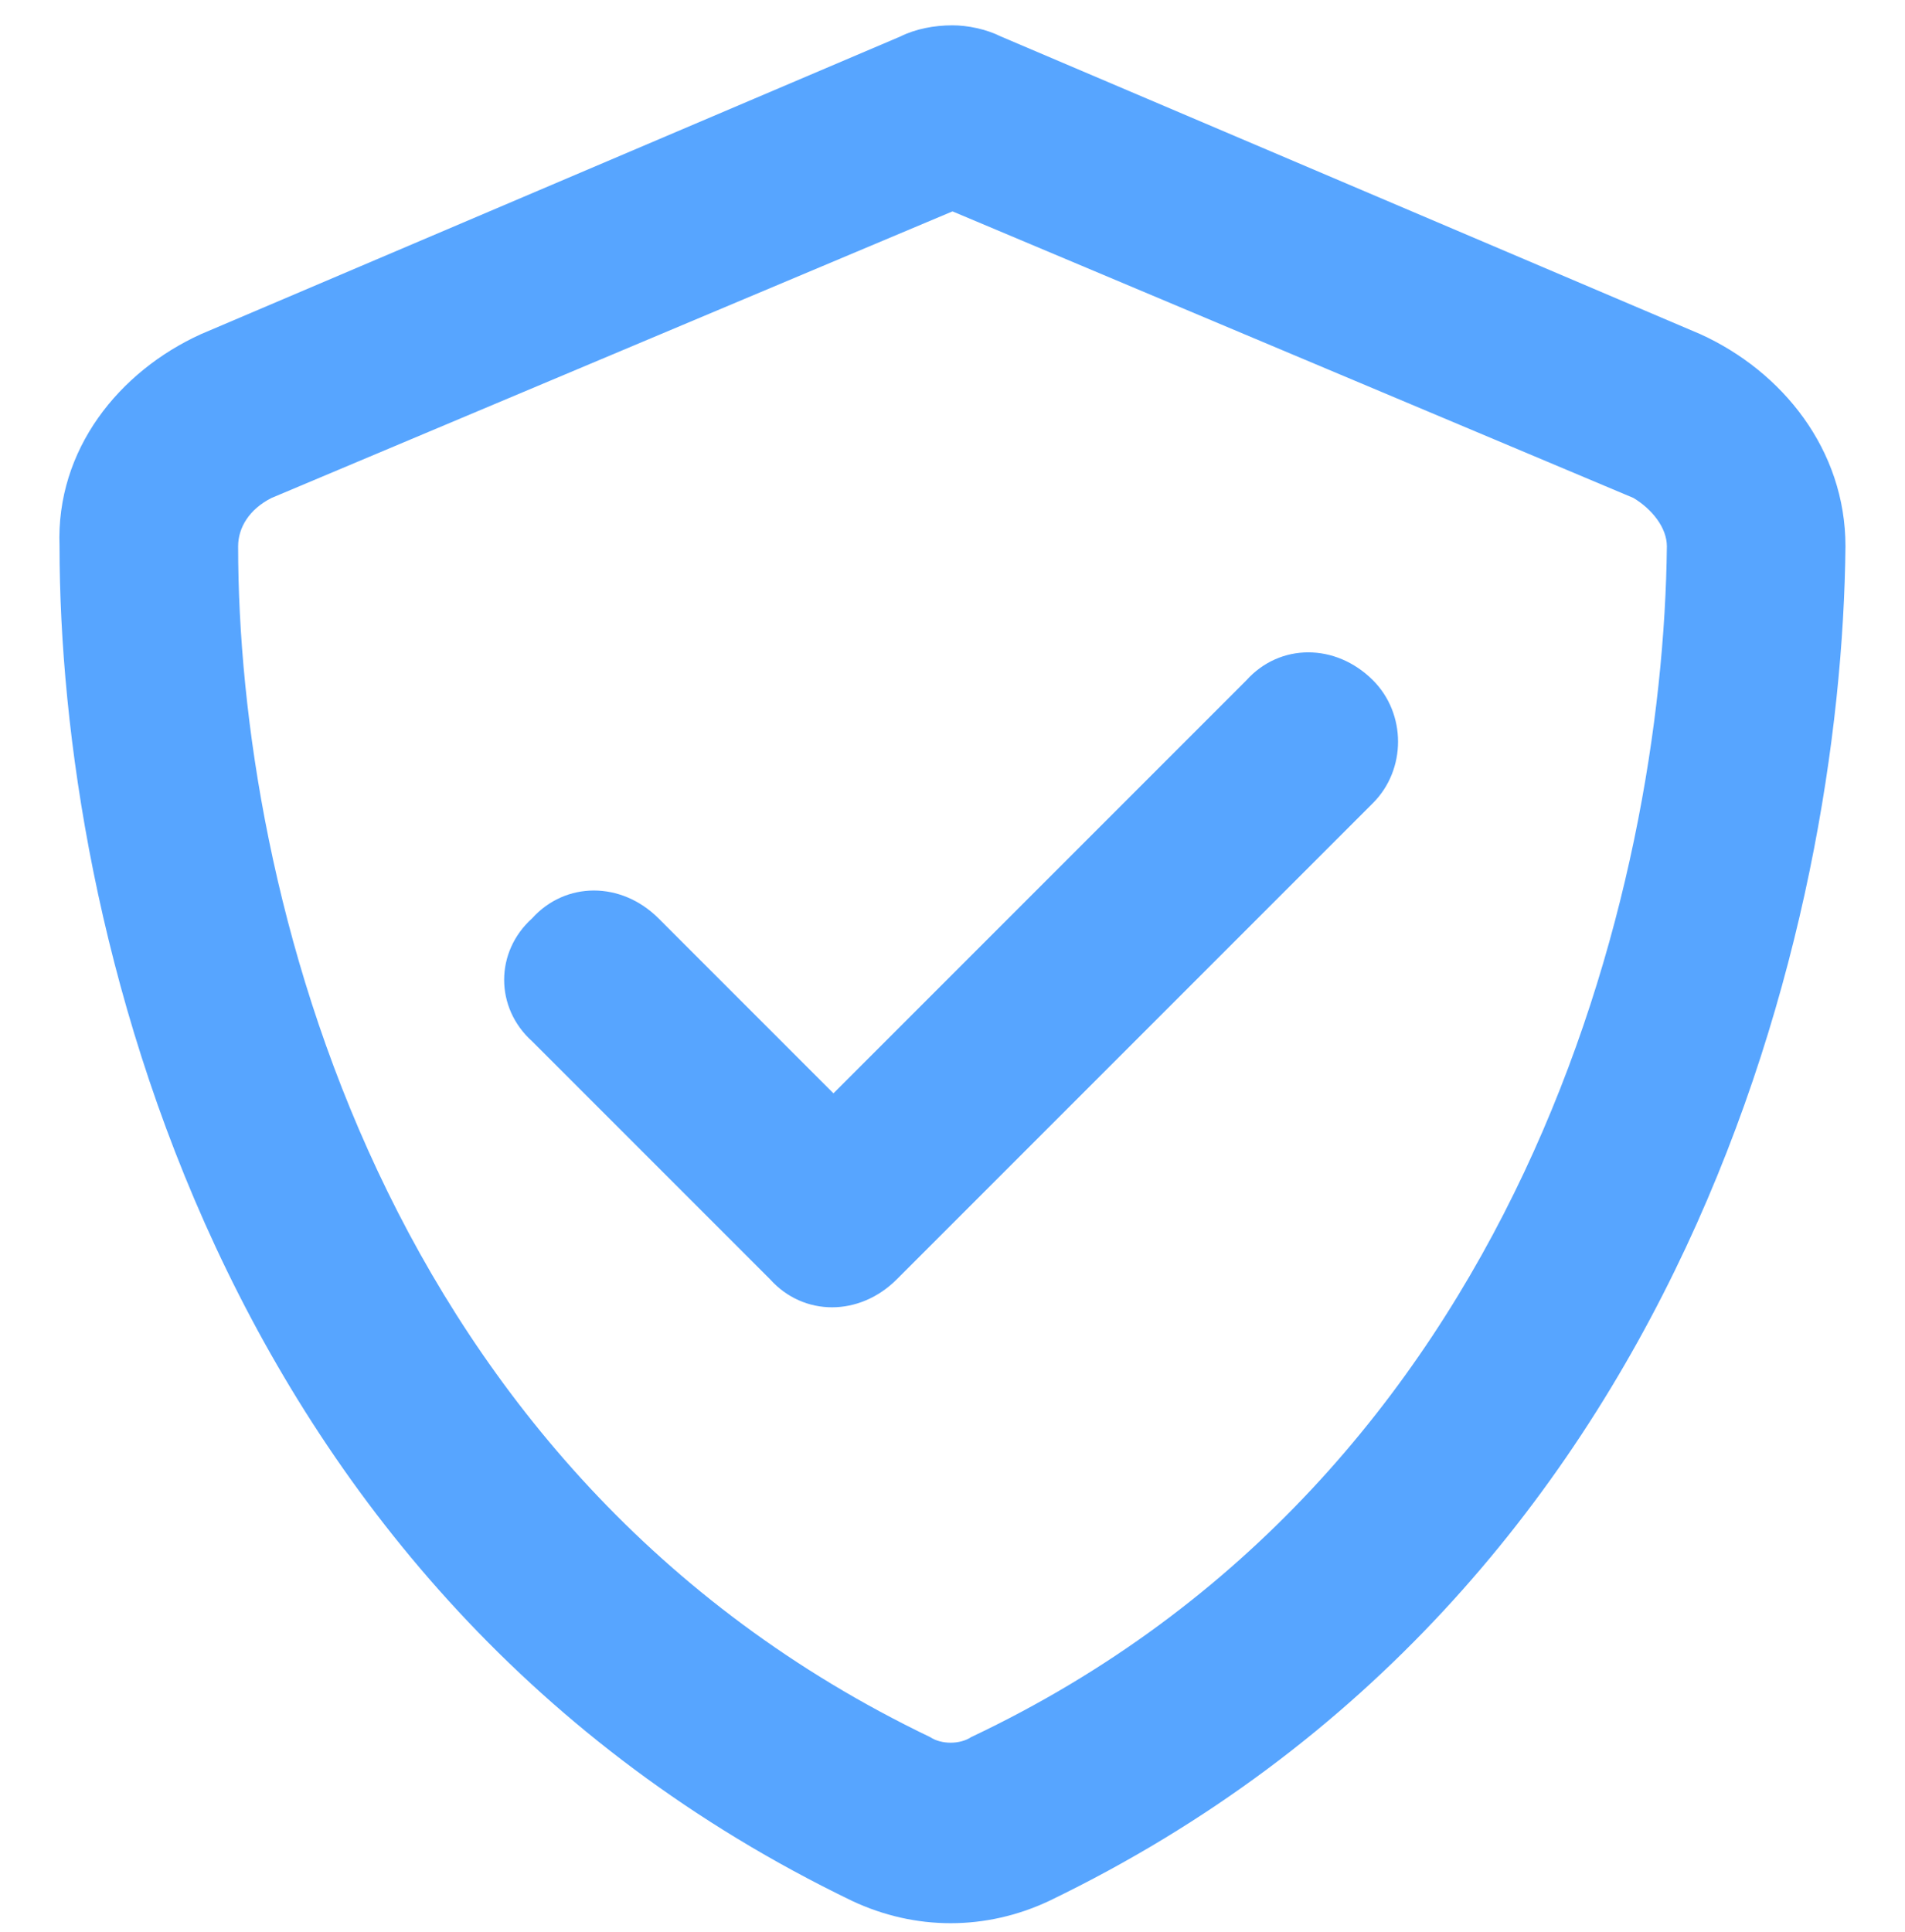 <svg xmlns="http://www.w3.org/2000/svg" width="72" height="73" viewBox="0 0 72 73" fill="none"><path d="M10.266 18.816C9.422 19.238 9 19.941 9 20.644C9 33.581 14.344 55.66 35.156 65.644C35.578 65.925 36.281 65.925 36.703 65.644C57.516 55.8 62.859 33.581 63 20.644C63 19.941 62.438 19.238 61.734 18.816L36 7.988L10.266 18.816ZM64.266 12.628C67.359 14.035 69.75 16.988 69.75 20.644C69.609 34.706 63.844 60.16 39.656 71.832C37.266 72.957 34.594 72.957 32.203 71.832C8.016 60.16 2.25 34.706 2.25 20.644C2.109 16.988 4.5 14.035 7.594 12.628L34.031 1.378C34.594 1.097 35.297 0.957 36 0.957C36.562 0.957 37.266 1.097 37.828 1.378L64.266 12.628ZM51.891 30.347L33.891 48.347C32.484 49.753 30.375 49.753 29.109 48.347L20.109 39.347C18.703 38.081 18.703 35.972 20.109 34.706C21.375 33.3 23.484 33.3 24.891 34.706L31.5 41.316L47.109 25.706C48.375 24.3 50.484 24.3 51.891 25.706C53.156 26.972 53.156 29.081 51.891 30.347Z" fill="#57A5FF"></path></svg>